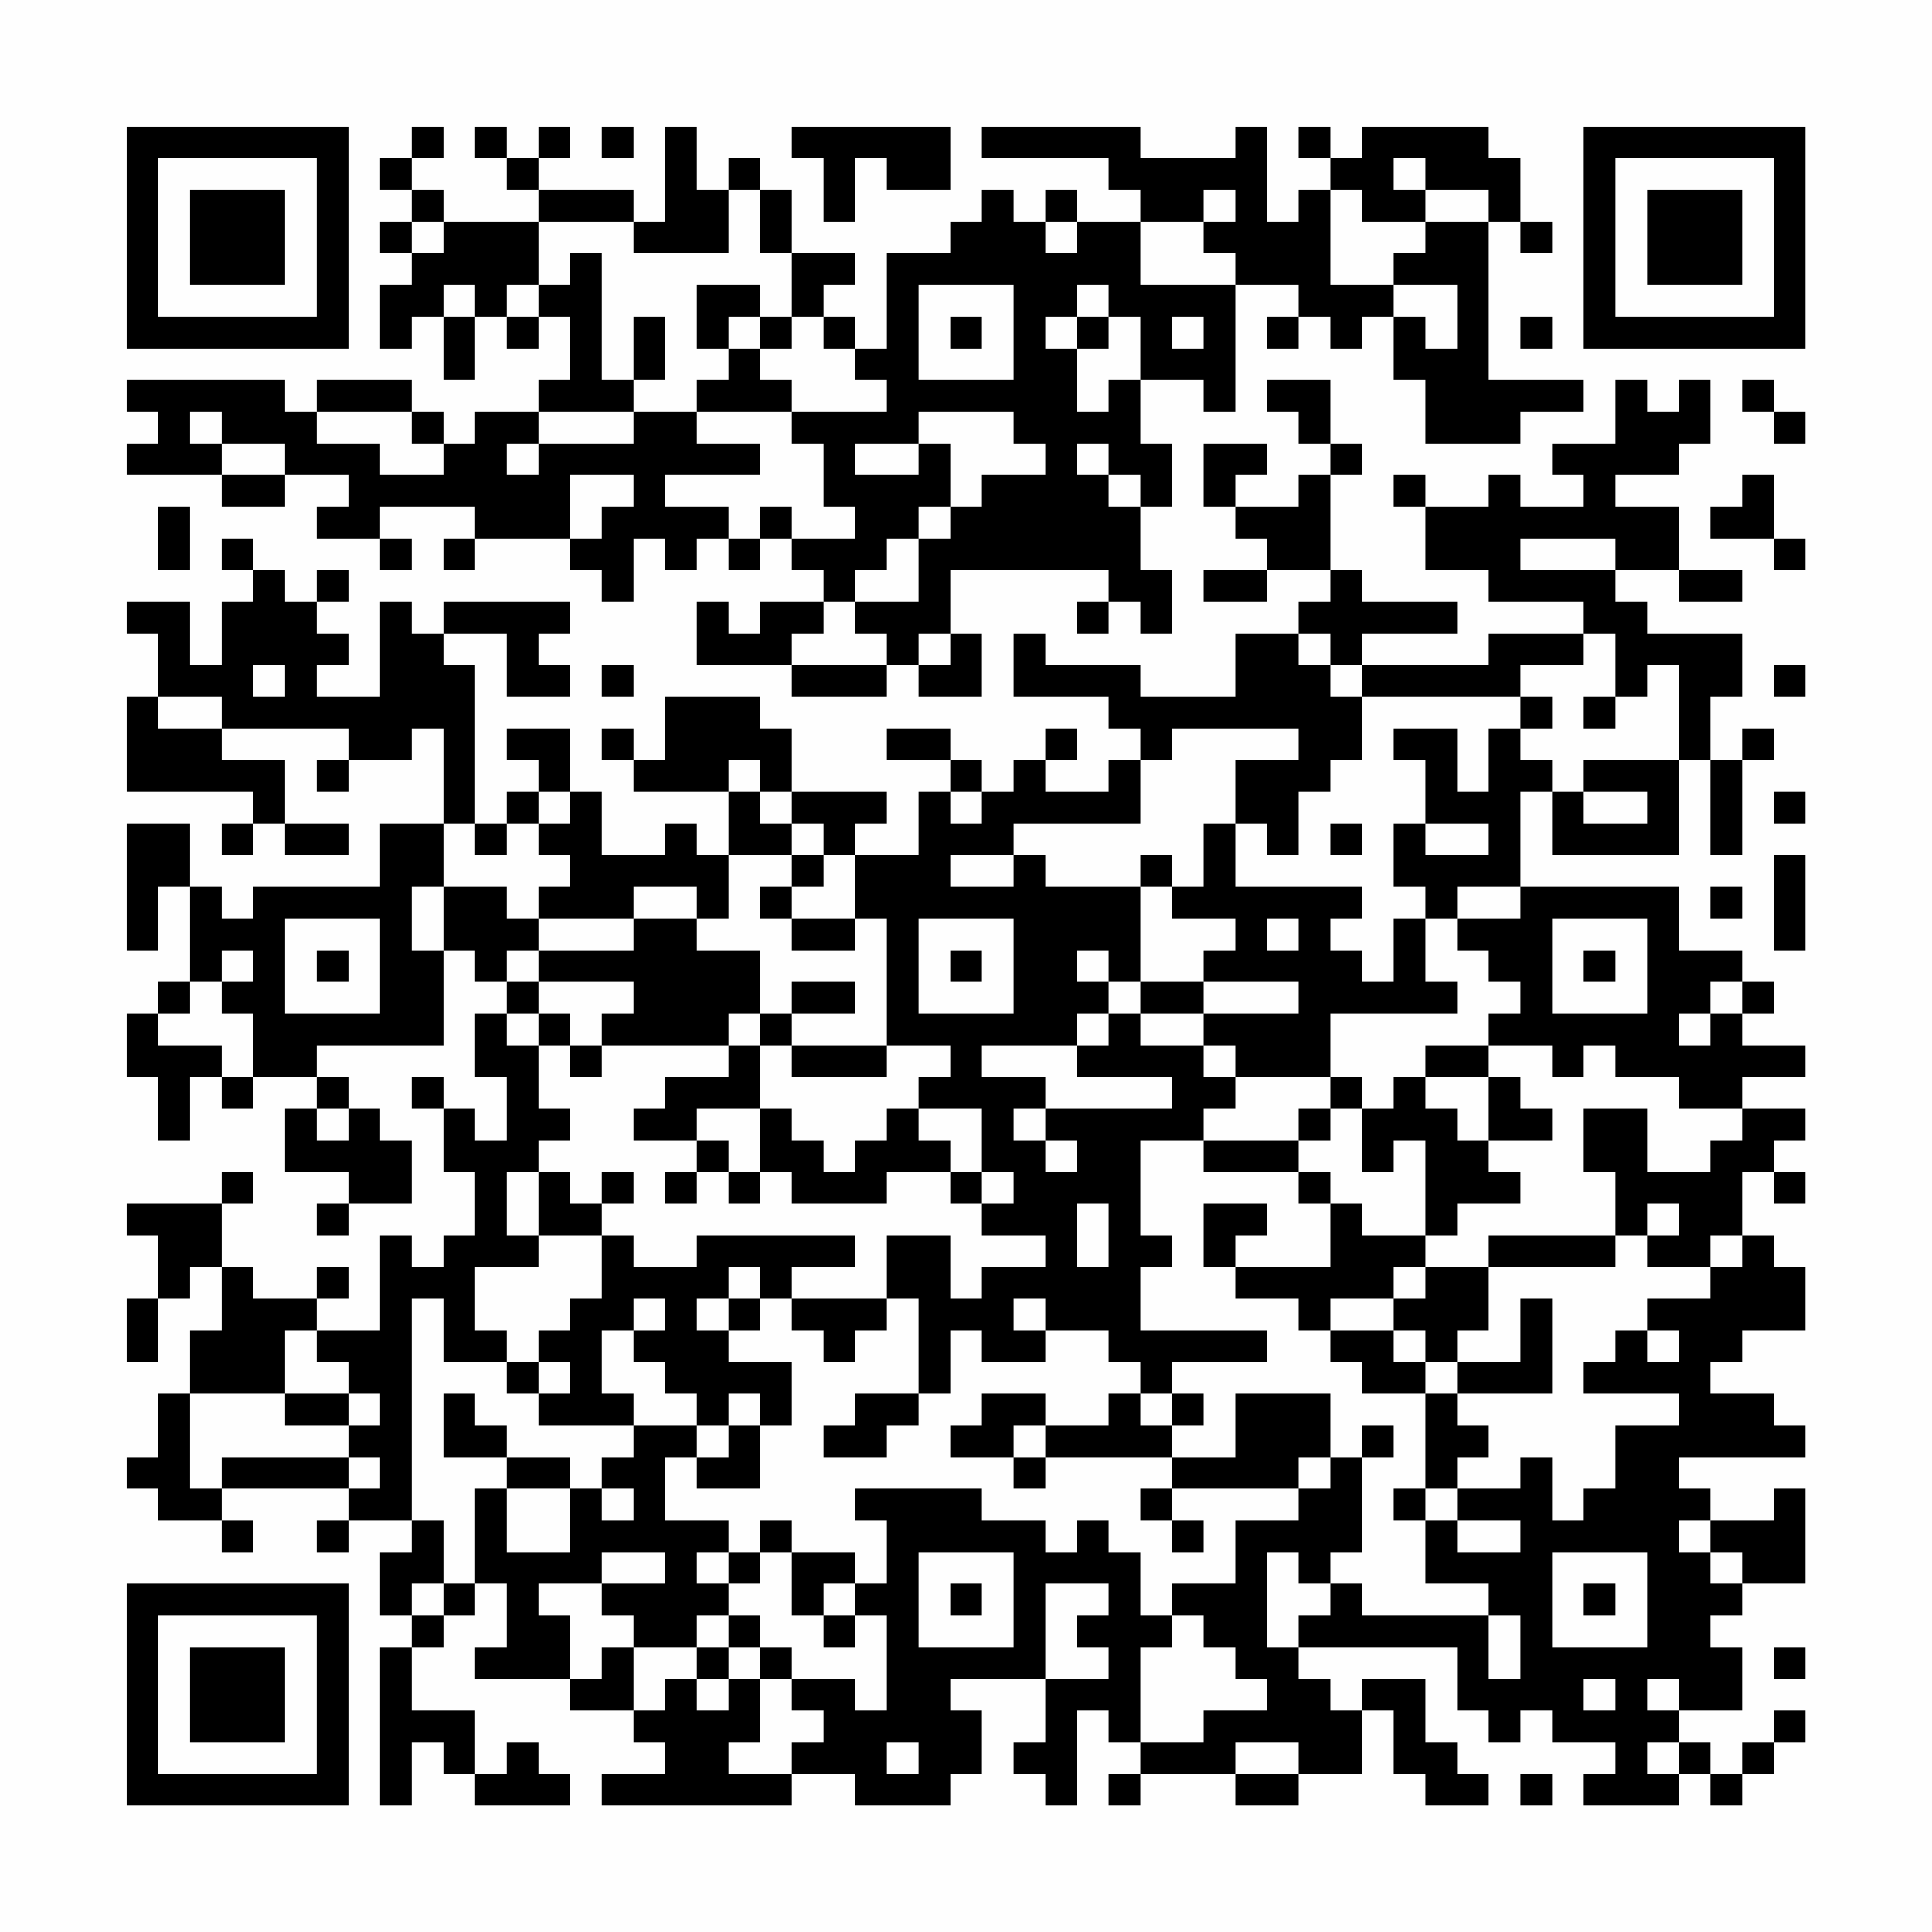 <?xml version="1.0" encoding="UTF-8"?>
<svg xmlns="http://www.w3.org/2000/svg" version="1.1" width="200" height="200" viewBox="0 0 200 200"><rect x="0" y="0" width="200" height="200" fill="#fefefe"/><g transform="scale(3.279)"><g transform="translate(4,4)"><path fill-rule="evenodd" d="M9 0L9 1L8 1L8 2L9 2L9 3L8 3L8 4L9 4L9 5L8 5L8 7L9 7L9 6L10 6L10 8L11 8L11 6L12 6L12 7L13 7L13 6L14 6L14 8L13 8L13 9L11 9L11 10L10 10L10 9L9 9L9 8L6 8L6 9L5 9L5 8L0 8L0 9L1 9L1 10L0 10L0 11L3 11L3 12L5 12L5 11L7 11L7 12L6 12L6 13L8 13L8 14L9 14L9 13L8 13L8 12L11 12L11 13L10 13L10 14L11 14L11 13L14 13L14 14L15 14L15 15L16 15L16 13L17 13L17 14L18 14L18 13L19 13L19 14L20 14L20 13L21 13L21 14L22 14L22 15L20 15L20 16L19 16L19 15L18 15L18 17L21 17L21 18L24 18L24 17L25 17L25 18L27 18L27 16L26 16L26 14L31 14L31 15L30 15L30 16L31 16L31 15L32 15L32 16L33 16L33 14L32 14L32 12L33 12L33 10L32 10L32 8L34 8L34 9L35 9L35 5L37 5L37 6L36 6L36 7L37 7L37 6L38 6L38 7L39 7L39 6L40 6L40 8L41 8L41 10L44 10L44 9L46 9L46 8L43 8L43 3L44 3L44 4L45 4L45 3L44 3L44 1L43 1L43 0L39 0L39 1L38 1L38 0L37 0L37 1L38 1L38 2L37 2L37 3L36 3L36 0L35 0L35 1L32 1L32 0L27 0L27 1L31 1L31 2L32 2L32 3L30 3L30 2L29 2L29 3L28 3L28 2L27 2L27 3L26 3L26 4L24 4L24 7L23 7L23 6L22 6L22 5L23 5L23 4L21 4L21 2L20 2L20 1L19 1L19 2L18 2L18 0L17 0L17 3L16 3L16 2L13 2L13 1L14 1L14 0L13 0L13 1L12 1L12 0L11 0L11 1L12 1L12 2L13 2L13 3L10 3L10 2L9 2L9 1L10 1L10 0ZM15 0L15 1L16 1L16 0ZM21 0L21 1L22 1L22 3L23 3L23 1L24 1L24 2L26 2L26 0ZM40 1L40 2L41 2L41 3L39 3L39 2L38 2L38 5L40 5L40 6L41 6L41 7L42 7L42 5L40 5L40 4L41 4L41 3L43 3L43 2L41 2L41 1ZM19 2L19 4L16 4L16 3L13 3L13 5L12 5L12 6L13 6L13 5L14 5L14 4L15 4L15 8L16 8L16 9L13 9L13 10L12 10L12 11L13 11L13 10L16 10L16 9L18 9L18 10L20 10L20 11L17 11L17 12L19 12L19 13L20 13L20 12L21 12L21 13L23 13L23 12L22 12L22 10L21 10L21 9L24 9L24 8L23 8L23 7L22 7L22 6L21 6L21 4L20 4L20 2ZM34 2L34 3L32 3L32 5L35 5L35 4L34 4L34 3L35 3L35 2ZM9 3L9 4L10 4L10 3ZM29 3L29 4L30 4L30 3ZM10 5L10 6L11 6L11 5ZM18 5L18 7L19 7L19 8L18 8L18 9L21 9L21 8L20 8L20 7L21 7L21 6L20 6L20 5ZM25 5L25 8L28 8L28 5ZM30 5L30 6L29 6L29 7L30 7L30 9L31 9L31 8L32 8L32 6L31 6L31 5ZM16 6L16 8L17 8L17 6ZM19 6L19 7L20 7L20 6ZM26 6L26 7L27 7L27 6ZM30 6L30 7L31 7L31 6ZM33 6L33 7L34 7L34 6ZM44 6L44 7L45 7L45 6ZM36 8L36 9L37 9L37 10L38 10L38 11L37 11L37 12L35 12L35 11L36 11L36 10L34 10L34 12L35 12L35 13L36 13L36 14L34 14L34 15L36 15L36 14L38 14L38 15L37 15L37 16L35 16L35 18L32 18L32 17L29 17L29 16L28 16L28 18L31 18L31 19L32 19L32 20L31 20L31 21L29 21L29 20L30 20L30 19L29 19L29 20L28 20L28 21L27 21L27 20L26 20L26 19L24 19L24 20L26 20L26 21L25 21L25 23L23 23L23 22L24 22L24 21L21 21L21 19L20 19L20 18L17 18L17 20L16 20L16 19L15 19L15 20L16 20L16 21L19 21L19 23L18 23L18 22L17 22L17 23L15 23L15 21L14 21L14 19L12 19L12 20L13 20L13 21L12 21L12 22L11 22L11 17L10 17L10 16L12 16L12 18L14 18L14 17L13 17L13 16L14 16L14 15L10 15L10 16L9 16L9 15L8 15L8 18L6 18L6 17L7 17L7 16L6 16L6 15L7 15L7 14L6 14L6 15L5 15L5 14L4 14L4 13L3 13L3 14L4 14L4 15L3 15L3 17L2 17L2 15L0 15L0 16L1 16L1 18L0 18L0 21L4 21L4 22L3 22L3 23L4 23L4 22L5 22L5 23L7 23L7 22L5 22L5 20L3 20L3 19L7 19L7 20L6 20L6 21L7 21L7 20L9 20L9 19L10 19L10 22L8 22L8 24L4 24L4 25L3 25L3 24L2 24L2 22L0 22L0 26L1 26L1 24L2 24L2 27L1 27L1 28L0 28L0 30L1 30L1 32L2 32L2 30L3 30L3 31L4 31L4 30L6 30L6 31L5 31L5 33L7 33L7 34L6 34L6 35L7 35L7 34L9 34L9 32L8 32L8 31L7 31L7 30L6 30L6 29L10 29L10 26L11 26L11 27L12 27L12 28L11 28L11 30L12 30L12 32L11 32L11 31L10 31L10 30L9 30L9 31L10 31L10 33L11 33L11 35L10 35L10 36L9 36L9 35L8 35L8 38L6 38L6 37L7 37L7 36L6 36L6 37L4 37L4 36L3 36L3 34L4 34L4 33L3 33L3 34L0 34L0 35L1 35L1 37L0 37L0 39L1 39L1 37L2 37L2 36L3 36L3 38L2 38L2 40L1 40L1 42L0 42L0 43L1 43L1 44L3 44L3 45L4 45L4 44L3 44L3 43L7 43L7 44L6 44L6 45L7 45L7 44L9 44L9 45L8 45L8 47L9 47L9 48L8 48L8 53L9 53L9 51L10 51L10 52L11 52L11 53L14 53L14 52L13 52L13 51L12 51L12 52L11 52L11 50L9 50L9 48L10 48L10 47L11 47L11 46L12 46L12 48L11 48L11 49L14 49L14 50L16 50L16 51L17 51L17 52L15 52L15 53L21 53L21 52L23 52L23 53L26 53L26 52L27 52L27 50L26 50L26 49L29 49L29 51L28 51L28 52L29 52L29 53L30 53L30 50L31 50L31 51L32 51L32 52L31 52L31 53L32 53L32 52L35 52L35 53L37 53L37 52L39 52L39 50L40 50L40 52L41 52L41 53L43 53L43 52L42 52L42 51L41 51L41 49L39 49L39 50L38 50L38 49L37 49L37 48L42 48L42 50L43 50L43 51L44 51L44 50L45 50L45 51L47 51L47 52L46 52L46 53L49 53L49 52L50 52L50 53L51 53L51 52L52 52L52 51L53 51L53 50L52 50L52 51L51 51L51 52L50 52L50 51L49 51L49 50L51 50L51 48L50 48L50 47L51 47L51 46L53 46L53 43L52 43L52 44L50 44L50 43L49 43L49 42L53 42L53 41L52 41L52 40L50 40L50 39L51 39L51 38L53 38L53 36L52 36L52 35L51 35L51 33L52 33L52 34L53 34L53 33L52 33L52 32L53 32L53 31L51 31L51 30L53 30L53 29L51 29L51 28L52 28L52 27L51 27L51 26L49 26L49 24L44 24L44 21L45 21L45 23L49 23L49 20L50 20L50 23L51 23L51 20L52 20L52 19L51 19L51 20L50 20L50 18L51 18L51 16L48 16L48 15L47 15L47 14L49 14L49 15L51 15L51 14L49 14L49 12L47 12L47 11L49 11L49 10L50 10L50 8L49 8L49 9L48 9L48 8L47 8L47 10L45 10L45 11L46 11L46 12L44 12L44 11L43 11L43 12L41 12L41 11L40 11L40 12L41 12L41 14L43 14L43 15L46 15L46 16L43 16L43 17L39 17L39 16L42 16L42 15L39 15L39 14L38 14L38 11L39 11L39 10L38 10L38 8ZM51 8L51 9L52 9L52 10L53 10L53 9L52 9L52 8ZM2 9L2 10L3 10L3 11L5 11L5 10L3 10L3 9ZM6 9L6 10L8 10L8 11L10 11L10 10L9 10L9 9ZM25 9L25 10L23 10L23 11L25 11L25 10L26 10L26 12L25 12L25 13L24 13L24 14L23 14L23 15L22 15L22 16L21 16L21 17L24 17L24 16L23 16L23 15L25 15L25 13L26 13L26 12L27 12L27 11L29 11L29 10L28 10L28 9ZM30 10L30 11L31 11L31 12L32 12L32 11L31 11L31 10ZM14 11L14 13L15 13L15 12L16 12L16 11ZM51 11L51 12L50 12L50 13L52 13L52 14L53 14L53 13L52 13L52 11ZM1 12L1 14L2 14L2 12ZM44 13L44 14L47 14L47 13ZM25 16L25 17L26 17L26 16ZM37 16L37 17L38 17L38 18L39 18L39 20L38 20L38 21L37 21L37 23L36 23L36 22L35 22L35 20L37 20L37 19L33 19L33 20L32 20L32 22L28 22L28 23L26 23L26 24L28 24L28 23L29 23L29 24L32 24L32 27L31 27L31 26L30 26L30 27L31 27L31 28L30 28L30 29L27 29L27 30L29 30L29 31L28 31L28 32L29 32L29 33L30 33L30 32L29 32L29 31L33 31L33 30L30 30L30 29L31 29L31 28L32 28L32 29L34 29L34 30L35 30L35 31L34 31L34 32L32 32L32 35L33 35L33 36L32 36L32 38L36 38L36 39L33 39L33 40L32 40L32 39L31 39L31 38L29 38L29 37L28 37L28 38L29 38L29 39L27 39L27 38L26 38L26 40L25 40L25 37L24 37L24 35L26 35L26 37L27 37L27 36L29 36L29 35L27 35L27 34L28 34L28 33L27 33L27 31L25 31L25 30L26 30L26 29L24 29L24 25L23 25L23 23L22 23L22 22L21 22L21 21L20 21L20 20L19 20L19 21L20 21L20 22L21 22L21 23L19 23L19 25L18 25L18 24L16 24L16 25L13 25L13 24L14 24L14 23L13 23L13 22L14 22L14 21L13 21L13 22L12 22L12 23L11 23L11 22L10 22L10 24L9 24L9 26L10 26L10 24L12 24L12 25L13 25L13 26L12 26L12 27L13 27L13 28L12 28L12 29L13 29L13 31L14 31L14 32L13 32L13 33L12 33L12 35L13 35L13 36L11 36L11 38L12 38L12 39L10 39L10 37L9 37L9 44L10 44L10 46L9 46L9 47L10 47L10 46L11 46L11 43L12 43L12 45L14 45L14 43L15 43L15 44L16 44L16 43L15 43L15 42L16 42L16 41L18 41L18 42L17 42L17 44L19 44L19 45L18 45L18 46L19 46L19 47L18 47L18 48L16 48L16 47L15 47L15 46L17 46L17 45L15 45L15 46L13 46L13 47L14 47L14 49L15 49L15 48L16 48L16 50L17 50L17 49L18 49L18 50L19 50L19 49L20 49L20 51L19 51L19 52L21 52L21 51L22 51L22 50L21 50L21 49L23 49L23 50L24 50L24 47L23 47L23 46L24 46L24 44L23 44L23 43L27 43L27 44L29 44L29 45L30 45L30 44L31 44L31 45L32 45L32 47L33 47L33 48L32 48L32 51L34 51L34 50L36 50L36 49L35 49L35 48L34 48L34 47L33 47L33 46L35 46L35 44L37 44L37 43L38 43L38 42L39 42L39 45L38 45L38 46L37 46L37 45L36 45L36 48L37 48L37 47L38 47L38 46L39 46L39 47L43 47L43 49L44 49L44 47L43 47L43 46L41 46L41 44L42 44L42 45L44 45L44 44L42 44L42 43L44 43L44 42L45 42L45 44L46 44L46 43L47 43L47 41L49 41L49 40L46 40L46 39L47 39L47 38L48 38L48 39L49 39L49 38L48 38L48 37L50 37L50 36L51 36L51 35L50 35L50 36L48 36L48 35L49 35L49 34L48 34L48 35L47 35L47 33L46 33L46 31L48 31L48 33L50 33L50 32L51 32L51 31L49 31L49 30L47 30L47 29L46 29L46 30L45 30L45 29L43 29L43 28L44 28L44 27L43 27L43 26L42 26L42 25L44 25L44 24L42 24L42 25L41 25L41 24L40 24L40 22L41 22L41 23L43 23L43 22L41 22L41 20L40 20L40 19L42 19L42 21L43 21L43 19L44 19L44 20L45 20L45 21L46 21L46 22L48 22L48 21L46 21L46 20L49 20L49 17L48 17L48 18L47 18L47 16L46 16L46 17L44 17L44 18L39 18L39 17L38 17L38 16ZM4 17L4 18L5 18L5 17ZM15 17L15 18L16 18L16 17ZM52 17L52 18L53 18L53 17ZM1 18L1 19L3 19L3 18ZM44 18L44 19L45 19L45 18ZM46 18L46 19L47 19L47 18ZM26 21L26 22L27 22L27 21ZM52 21L52 22L53 22L53 21ZM34 22L34 24L33 24L33 23L32 23L32 24L33 24L33 25L35 25L35 26L34 26L34 27L32 27L32 28L34 28L34 29L35 29L35 30L38 30L38 31L37 31L37 32L34 32L34 33L37 33L37 34L38 34L38 36L35 36L35 35L36 35L36 34L34 34L34 36L35 36L35 37L37 37L37 38L38 38L38 39L39 39L39 40L41 40L41 43L40 43L40 44L41 44L41 43L42 43L42 42L43 42L43 41L42 41L42 40L45 40L45 37L44 37L44 39L42 39L42 38L43 38L43 36L47 36L47 35L43 35L43 36L41 36L41 35L42 35L42 34L44 34L44 33L43 33L43 32L45 32L45 31L44 31L44 30L43 30L43 29L41 29L41 30L40 30L40 31L39 31L39 30L38 30L38 28L42 28L42 27L41 27L41 25L40 25L40 27L39 27L39 26L38 26L38 25L39 25L39 24L35 24L35 22ZM38 22L38 23L39 23L39 22ZM21 23L21 24L20 24L20 25L21 25L21 26L23 26L23 25L21 25L21 24L22 24L22 23ZM52 23L52 26L53 26L53 23ZM50 24L50 25L51 25L51 24ZM5 25L5 28L8 28L8 25ZM16 25L16 26L13 26L13 27L16 27L16 28L15 28L15 29L14 29L14 28L13 28L13 29L14 29L14 30L15 30L15 29L19 29L19 30L17 30L17 31L16 31L16 32L18 32L18 33L17 33L17 34L18 34L18 33L19 33L19 34L20 34L20 33L21 33L21 34L24 34L24 33L26 33L26 34L27 34L27 33L26 33L26 32L25 32L25 31L24 31L24 32L23 32L23 33L22 33L22 32L21 32L21 31L20 31L20 29L21 29L21 30L24 30L24 29L21 29L21 28L23 28L23 27L21 27L21 28L20 28L20 26L18 26L18 25ZM25 25L25 28L28 28L28 25ZM36 25L36 26L37 26L37 25ZM45 25L45 28L48 28L48 25ZM3 26L3 27L2 27L2 28L1 28L1 29L3 29L3 30L4 30L4 28L3 28L3 27L4 27L4 26ZM6 26L6 27L7 27L7 26ZM26 26L26 27L27 27L27 26ZM46 26L46 27L47 27L47 26ZM34 27L34 28L37 28L37 27ZM50 27L50 28L49 28L49 29L50 29L50 28L51 28L51 27ZM19 28L19 29L20 29L20 28ZM41 30L41 31L42 31L42 32L43 32L43 30ZM6 31L6 32L7 32L7 31ZM18 31L18 32L19 32L19 33L20 33L20 31ZM38 31L38 32L37 32L37 33L38 33L38 34L39 34L39 35L41 35L41 32L40 32L40 33L39 33L39 31ZM13 33L13 35L15 35L15 37L14 37L14 38L13 38L13 39L12 39L12 40L13 40L13 41L16 41L16 40L15 40L15 38L16 38L16 39L17 39L17 40L18 40L18 41L19 41L19 42L18 42L18 43L20 43L20 41L21 41L21 39L19 39L19 38L20 38L20 37L21 37L21 38L22 38L22 39L23 39L23 38L24 38L24 37L21 37L21 36L23 36L23 35L18 35L18 36L16 36L16 35L15 35L15 34L16 34L16 33L15 33L15 34L14 34L14 33ZM30 34L30 36L31 36L31 34ZM19 36L19 37L18 37L18 38L19 38L19 37L20 37L20 36ZM40 36L40 37L38 37L38 38L40 38L40 39L41 39L41 40L42 40L42 39L41 39L41 38L40 38L40 37L41 37L41 36ZM16 37L16 38L17 38L17 37ZM5 38L5 40L2 40L2 43L3 43L3 42L7 42L7 43L8 43L8 42L7 42L7 41L8 41L8 40L7 40L7 39L6 39L6 38ZM13 39L13 40L14 40L14 39ZM5 40L5 41L7 41L7 40ZM10 40L10 42L12 42L12 43L14 43L14 42L12 42L12 41L11 41L11 40ZM19 40L19 41L20 41L20 40ZM23 40L23 41L22 41L22 42L24 42L24 41L25 41L25 40ZM27 40L27 41L26 41L26 42L28 42L28 43L29 43L29 42L33 42L33 43L32 43L32 44L33 44L33 45L34 45L34 44L33 44L33 43L37 43L37 42L38 42L38 40L35 40L35 42L33 42L33 41L34 41L34 40L33 40L33 41L32 41L32 40L31 40L31 41L29 41L29 40ZM28 41L28 42L29 42L29 41ZM39 41L39 42L40 42L40 41ZM20 44L20 45L19 45L19 46L20 46L20 45L21 45L21 47L22 47L22 48L23 48L23 47L22 47L22 46L23 46L23 45L21 45L21 44ZM49 44L49 45L50 45L50 46L51 46L51 45L50 45L50 44ZM25 45L25 48L28 48L28 45ZM45 45L45 48L48 48L48 45ZM26 46L26 47L27 47L27 46ZM29 46L29 49L31 49L31 48L30 48L30 47L31 47L31 46ZM46 46L46 47L47 47L47 46ZM19 47L19 48L18 48L18 49L19 49L19 48L20 48L20 49L21 49L21 48L20 48L20 47ZM52 48L52 49L53 49L53 48ZM46 49L46 50L47 50L47 49ZM48 49L48 50L49 50L49 49ZM24 51L24 52L25 52L25 51ZM35 51L35 52L37 52L37 51ZM48 51L48 52L49 52L49 51ZM44 52L44 53L45 53L45 52ZM0 0L0 7L7 7L7 0ZM1 1L1 6L6 6L6 1ZM2 2L2 5L5 5L5 2ZM46 0L46 7L53 7L53 0ZM47 1L47 6L52 6L52 1ZM48 2L48 5L51 5L51 2ZM0 46L0 53L7 53L7 46ZM1 47L1 52L6 52L6 47ZM2 48L2 51L5 51L5 48Z" fill="#000000"/></g></g></svg>
